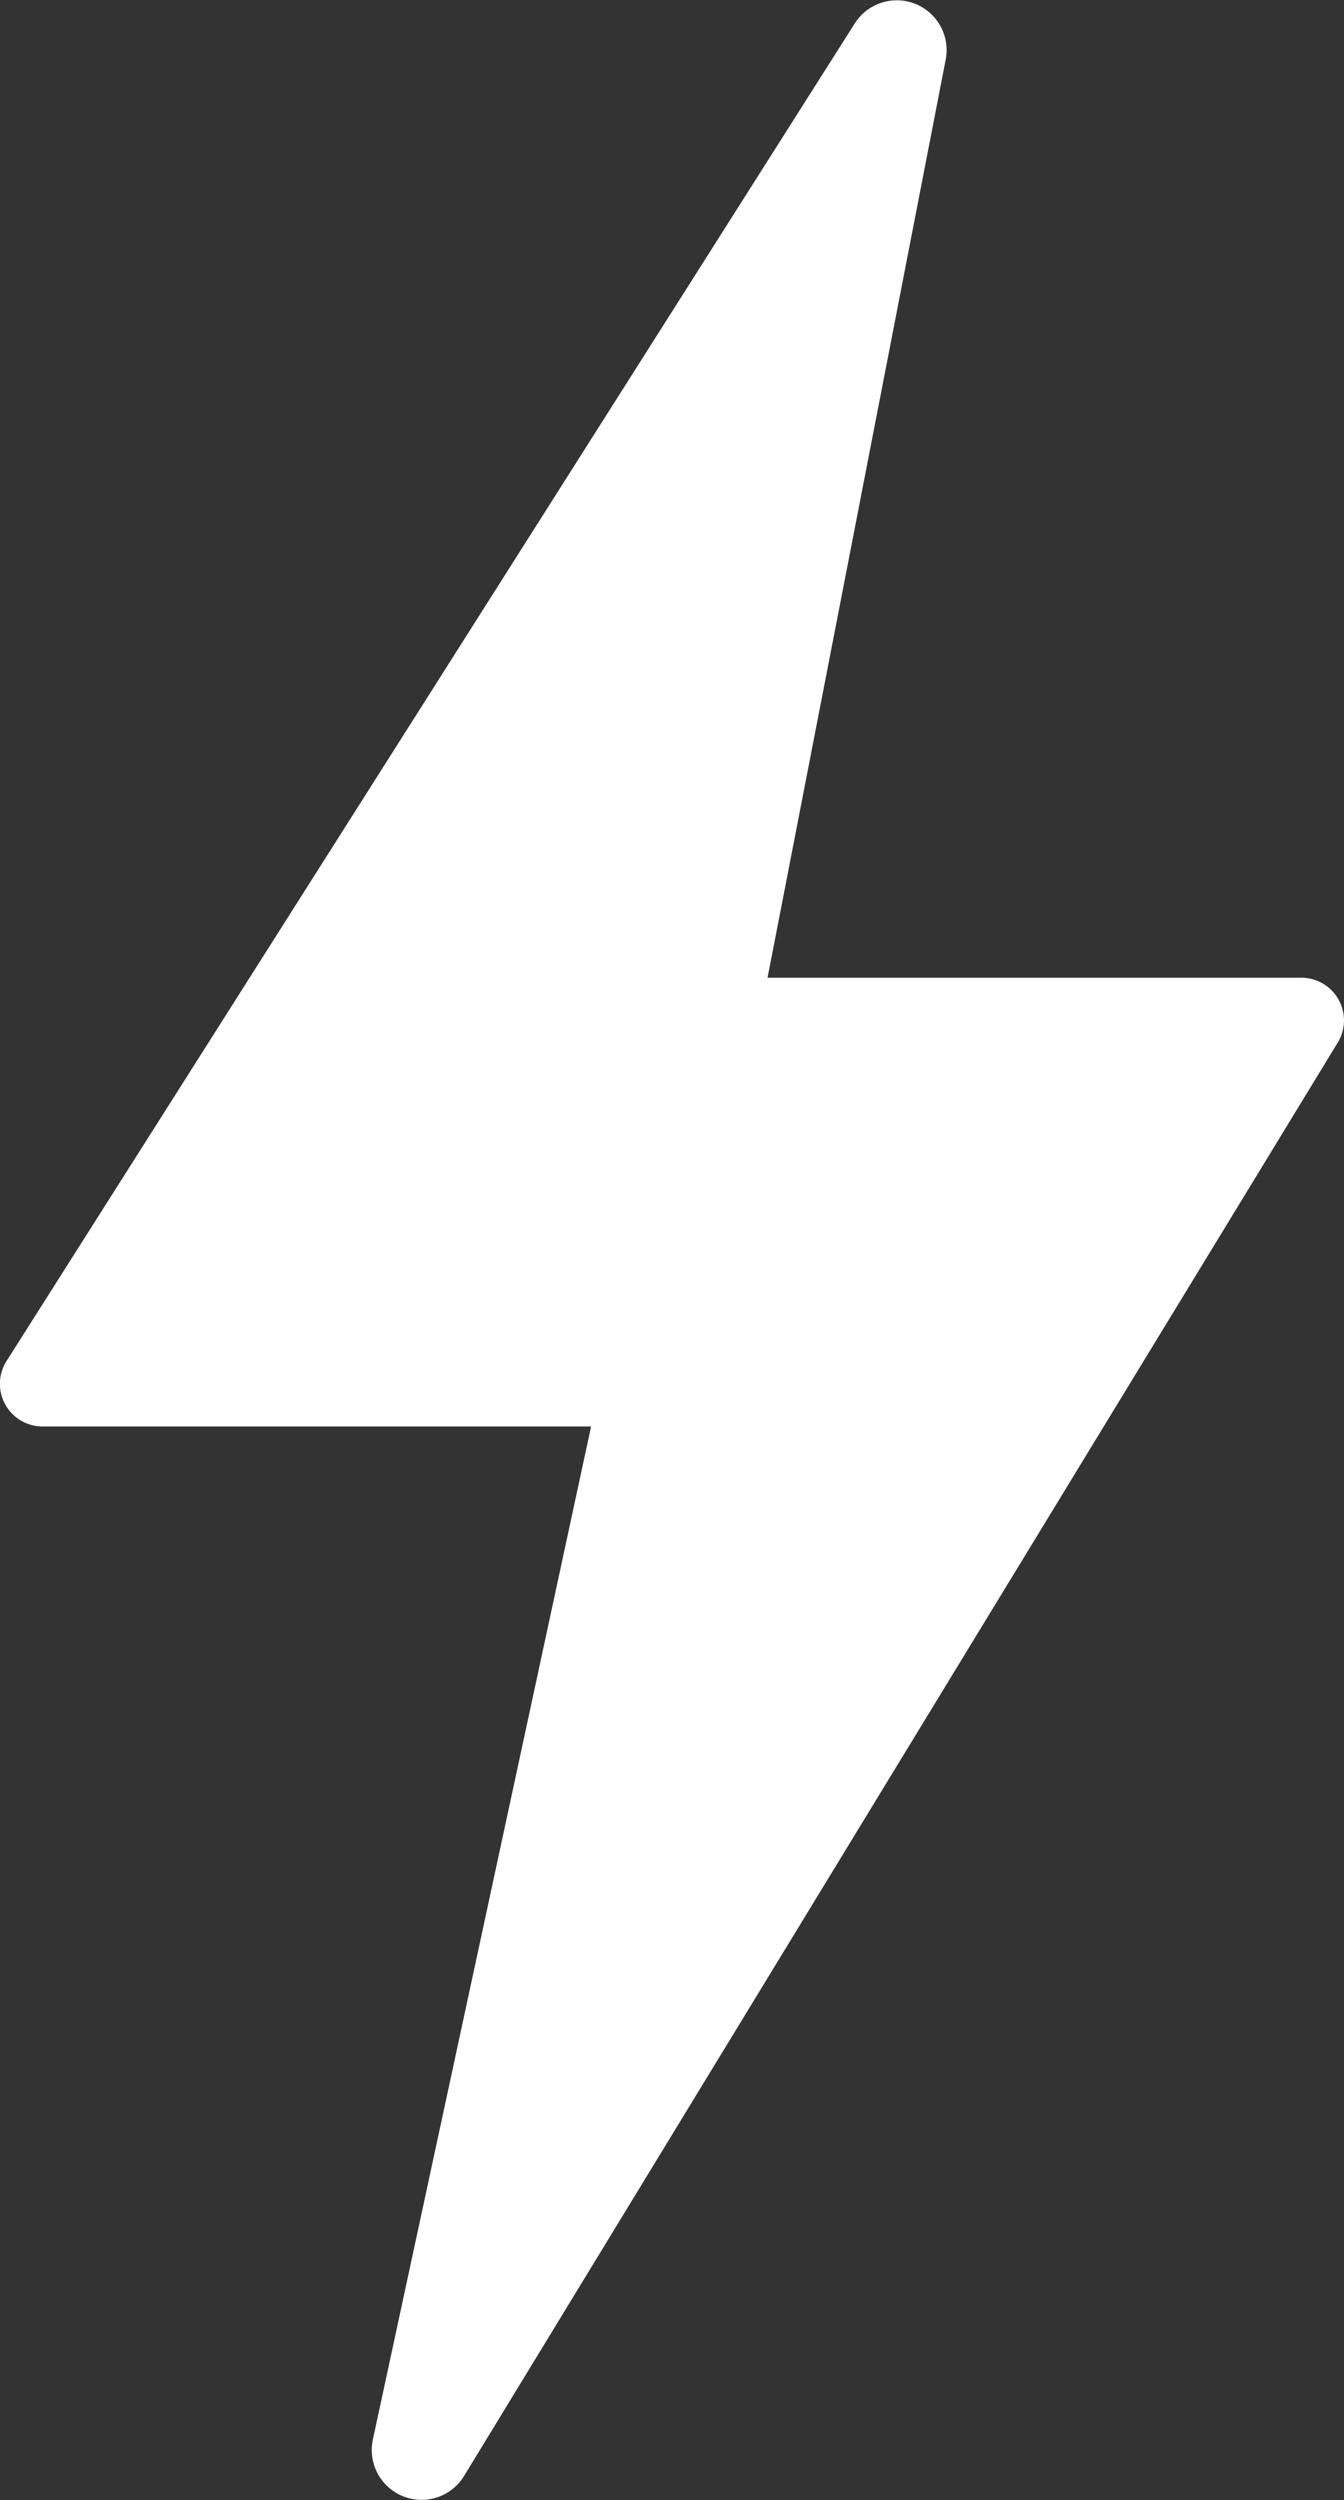 <?xml version="1.0" encoding="UTF-8"?> <svg xmlns="http://www.w3.org/2000/svg" width="28.176" height="52.375" viewBox="0 0 28.176 52.375"><rect x="0" y="0" width="28.176" height="52.375" fill="#333333" stroke="none"/><path id="Tracciato_108" data-name="Tracciato 108" d="M465.031,20.483h11.191A.894.894,0,0,1,477,21.816L458.669,51.87a1.044,1.044,0,0,1-1.912-.763l4.575-21.223h-11.5a.894.894,0,0,1-.772-1.344l17.8-28.05a1.044,1.044,0,0,1,1.906.758Z" transform="translate(-448.94 0)" fill="#fff" fill-rule="evenodd"></path></svg> 